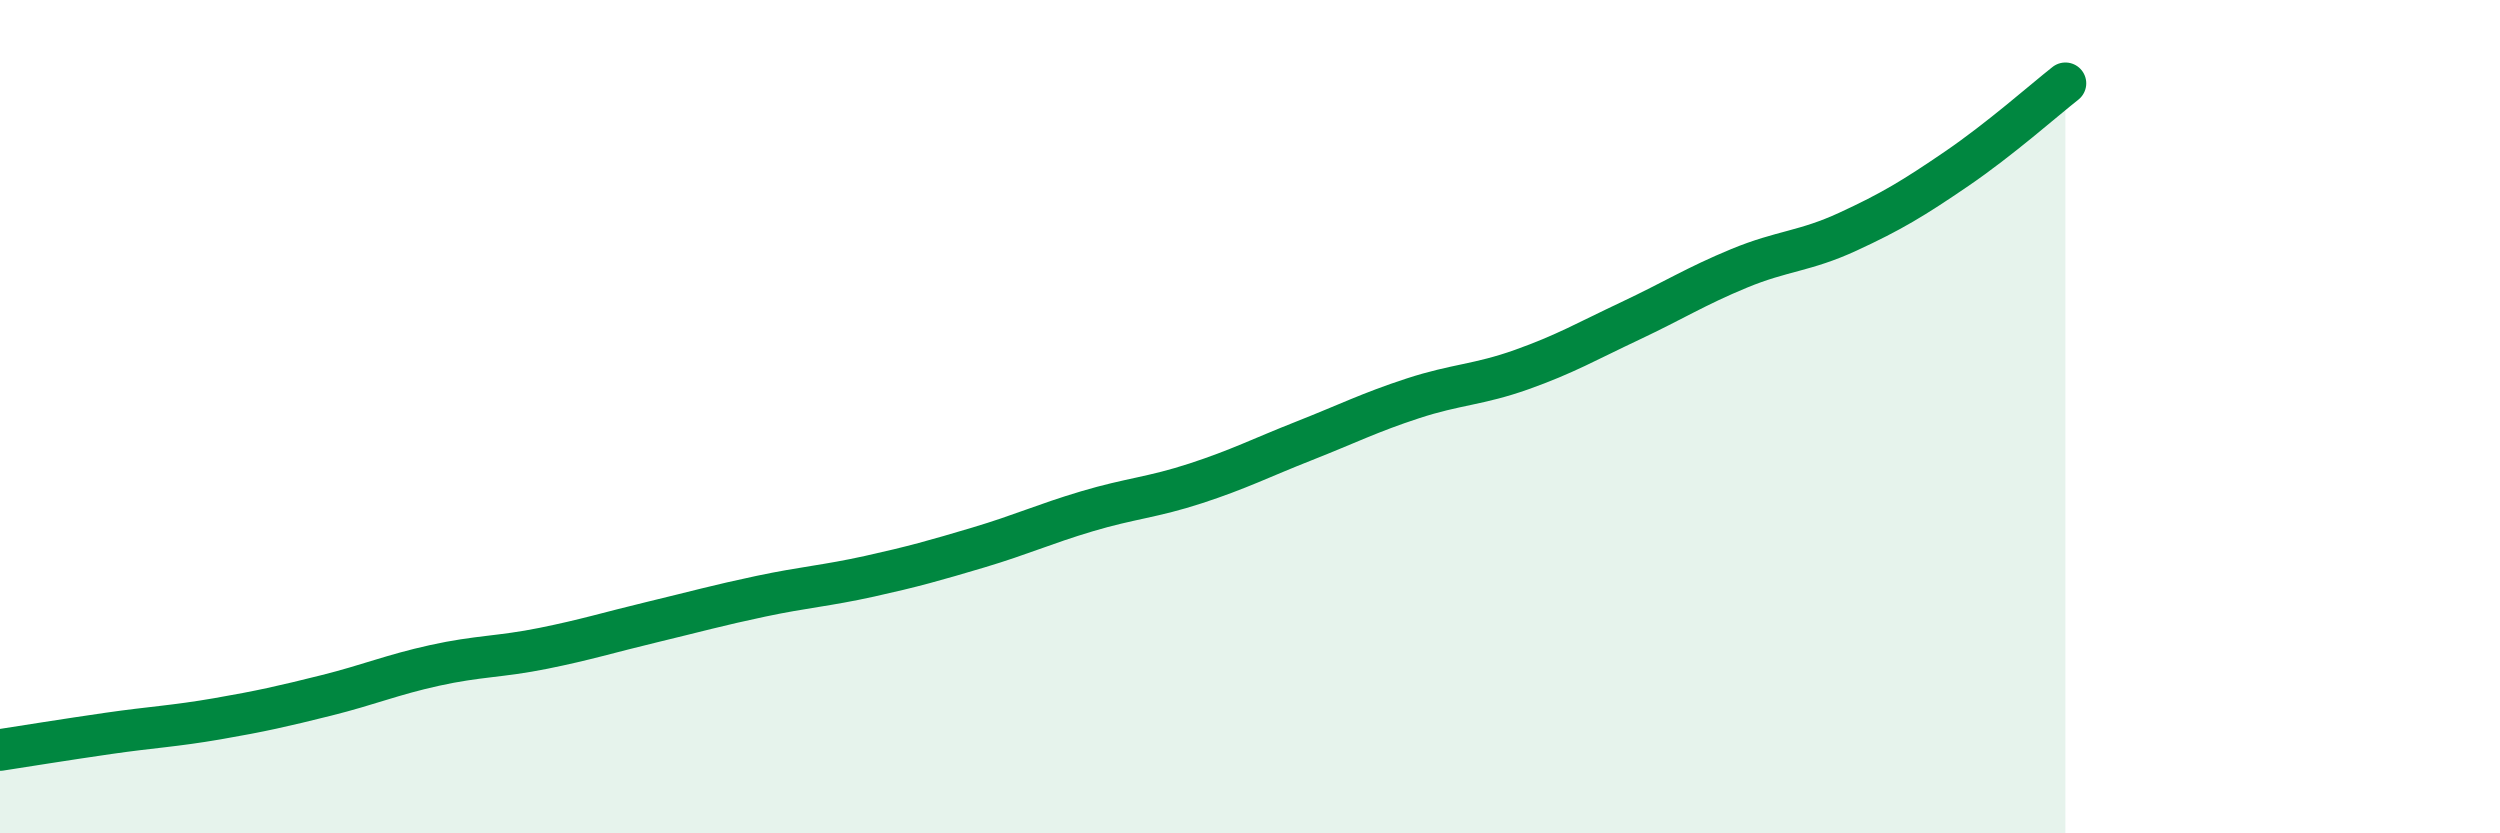 
    <svg width="60" height="20" viewBox="0 0 60 20" xmlns="http://www.w3.org/2000/svg">
      <path
        d="M 0,18 C 0.52,17.92 1.57,17.75 2.61,17.6 C 3.65,17.45 4.18,17.43 5.22,17.25 C 6.26,17.07 6.79,16.95 7.83,16.69 C 8.87,16.43 9.39,16.2 10.43,15.97 C 11.47,15.74 12,15.77 13.04,15.56 C 14.08,15.35 14.61,15.18 15.65,14.93 C 16.69,14.68 17.22,14.53 18.26,14.31 C 19.3,14.09 19.83,14.06 20.87,13.83 C 21.91,13.6 22.44,13.45 23.48,13.14 C 24.52,12.83 25.05,12.58 26.09,12.27 C 27.13,11.96 27.66,11.94 28.7,11.6 C 29.74,11.26 30.26,10.99 31.3,10.58 C 32.34,10.17 32.87,9.9 33.91,9.56 C 34.95,9.22 35.48,9.24 36.52,8.87 C 37.56,8.5 38.09,8.19 39.13,7.7 C 40.17,7.21 40.7,6.87 41.74,6.44 C 42.78,6.01 43.31,6.04 44.35,5.56 C 45.39,5.08 45.92,4.76 46.96,4.05 C 48,3.34 49.05,2.41 49.57,2L49.57 20L0 20Z"
        fill="#008740"
        opacity="0.1"
        stroke-linecap="round"
        stroke-linejoin="round"
      />
      <path
        d="M 0,18 C 0.52,17.92 1.57,17.75 2.61,17.6 C 3.65,17.45 4.18,17.43 5.22,17.25 C 6.26,17.07 6.79,16.95 7.83,16.69 C 8.87,16.43 9.39,16.2 10.43,15.97 C 11.47,15.74 12,15.77 13.04,15.56 C 14.08,15.35 14.61,15.18 15.65,14.93 C 16.69,14.68 17.22,14.53 18.26,14.31 C 19.3,14.09 19.83,14.06 20.87,13.83 C 21.91,13.6 22.44,13.45 23.48,13.14 C 24.52,12.83 25.05,12.58 26.09,12.27 C 27.13,11.96 27.66,11.94 28.7,11.6 C 29.74,11.26 30.26,10.99 31.3,10.58 C 32.34,10.17 32.87,9.9 33.91,9.56 C 34.95,9.22 35.48,9.24 36.52,8.87 C 37.56,8.5 38.09,8.19 39.13,7.7 C 40.17,7.21 40.7,6.87 41.74,6.44 C 42.78,6.01 43.31,6.04 44.35,5.56 C 45.39,5.08 45.92,4.76 46.96,4.05 C 48,3.34 49.05,2.41 49.57,2"
        stroke="#008740"
        stroke-width="1"
        fill="none"
        stroke-linecap="round"
        stroke-linejoin="round"
      />
    </svg>
  